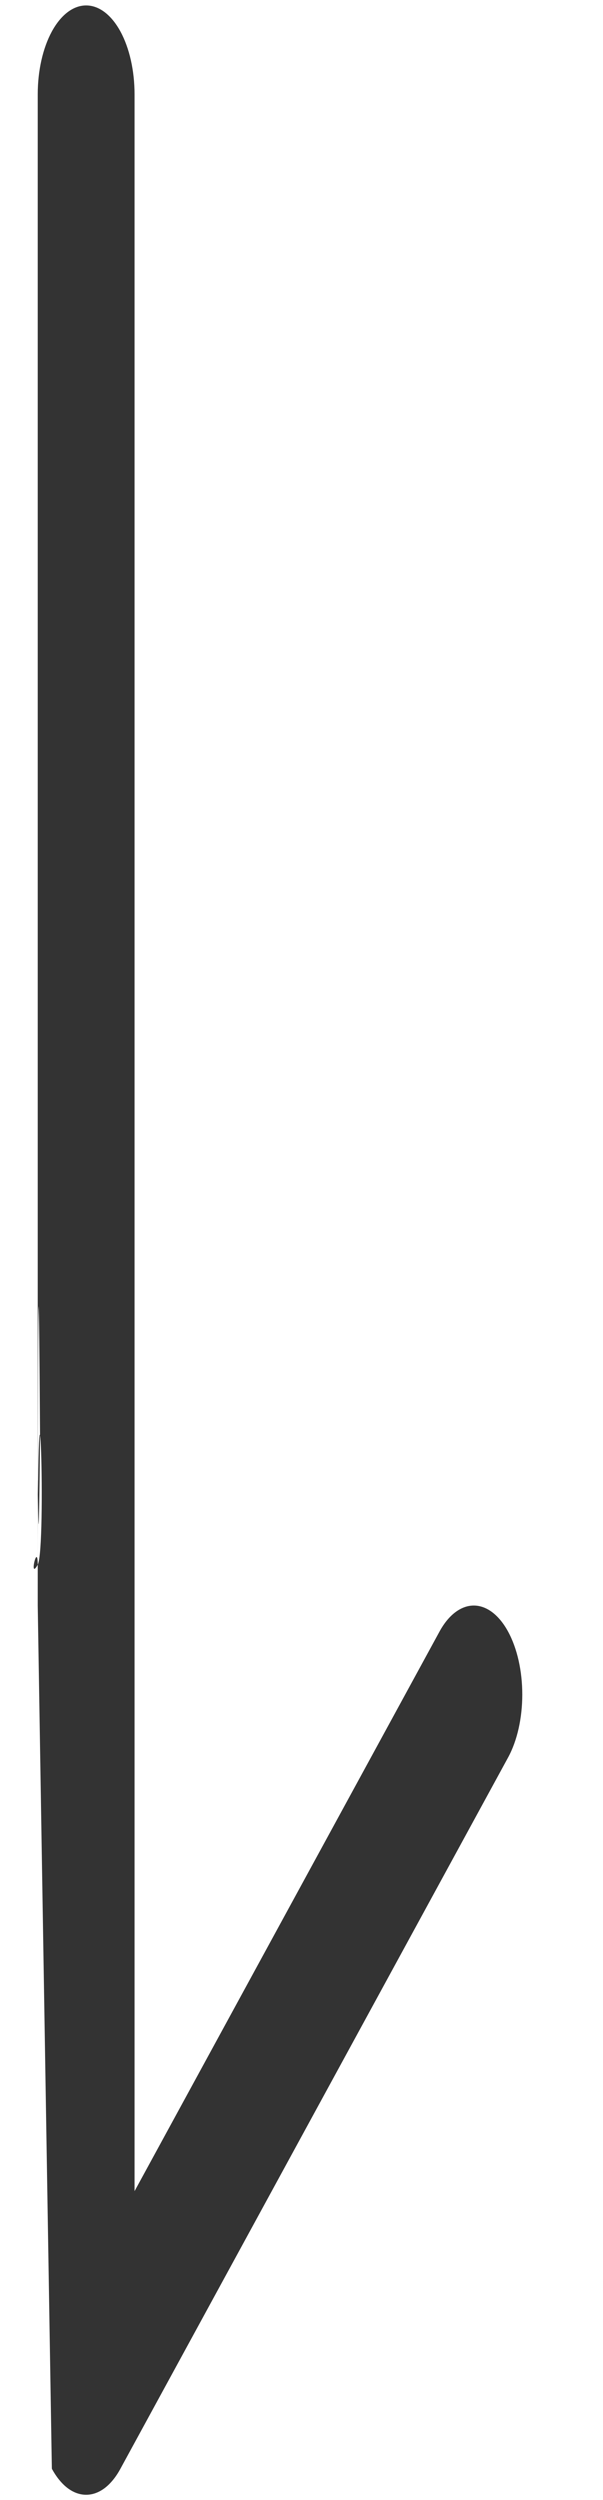 <svg width="7" height="29" viewBox="0 0 7 29" fill="none" xmlns="http://www.w3.org/2000/svg">
<path fill-rule="evenodd" clip-rule="evenodd" d="M1 0.063C1.149 0.063 1.292 0.171 1.398 0.365C1.503 0.558 1.562 0.82 1.562 1.094L1.562 25.417L5.102 18.926C5.207 18.733 5.351 18.624 5.5 18.624C5.649 18.624 5.793 18.733 5.898 18.926C6.004 19.12 6.063 19.383 6.063 19.656C6.063 19.93 6.004 20.193 5.898 20.387L1.398 28.637C1.346 28.733 1.284 28.809 1.216 28.861C1.147 28.913 1.074 28.939 1 28.939C0.926 28.939 0.853 28.913 0.784 28.861C0.716 28.809 0.654 28.733 0.602 28.637L0.438 18.624C0.438 15.056 0.438 19.538 0.465 16.646C0.438 12.518 0.438 18.285 0.438 18.15C0.332 18.343 0.438 17.876 0.438 18.15C0.438 14.858 0.543 17.956 0.438 18.15L0.438 25.417L0.438 1.094C0.438 0.82 0.497 0.558 0.602 0.365C0.708 0.171 0.851 0.063 1 0.063Z" fill="#333333"/>
</svg>
